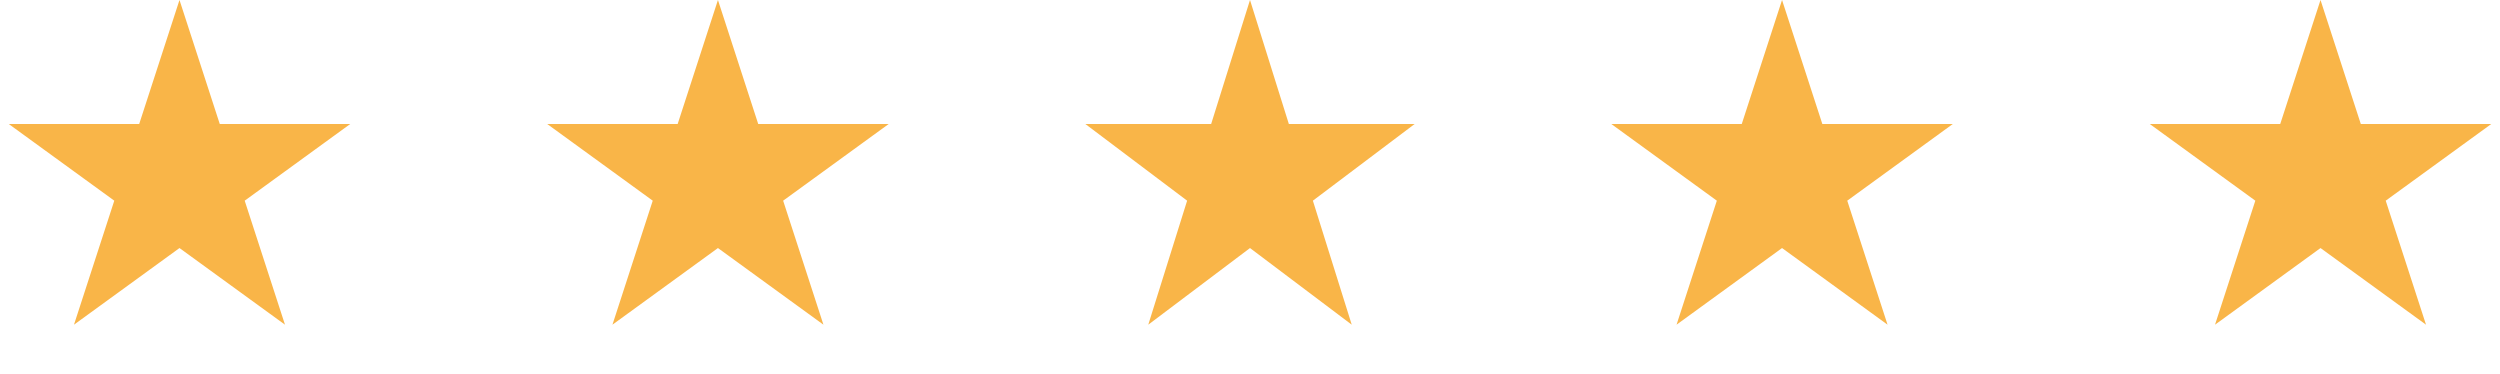 <svg width="147" height="22" viewBox="0 0 147 22" fill="none" xmlns="http://www.w3.org/2000/svg">
<path d="M10.554 0L12.923 7.293H20.591L14.388 11.8L16.757 19.092L10.554 14.585L4.35 19.092L6.72 11.8L0.517 7.293H8.184L10.554 0Z" fill="#F9B548"/>
<path d="M42.215 0L44.584 7.293H52.252L46.049 11.8L48.418 19.092L42.215 14.585L36.012 19.092L38.381 11.8L32.178 7.293H39.846L42.215 0Z" fill="#F9B548"/>
<path d="M73.5 0L75.785 7.293H83.179L77.197 11.8L79.482 19.092L73.5 14.585L67.518 19.092L69.803 11.8L63.821 7.293H71.215L73.5 0Z" fill="#F9B548"/>
<path d="M104.784 0L107.154 7.293H114.822L108.618 11.8L110.988 19.092L104.784 14.585L98.581 19.092L100.95 11.8L94.747 7.293H102.415L104.784 0Z" fill="#F9B548"/>
<path d="M136.446 0L138.816 7.293H146.484L140.28 11.8L142.65 19.092L136.446 14.585L130.243 19.092L132.613 11.8L126.409 7.293H134.077L136.446 0Z" fill="#F9B548"/>
</svg>
